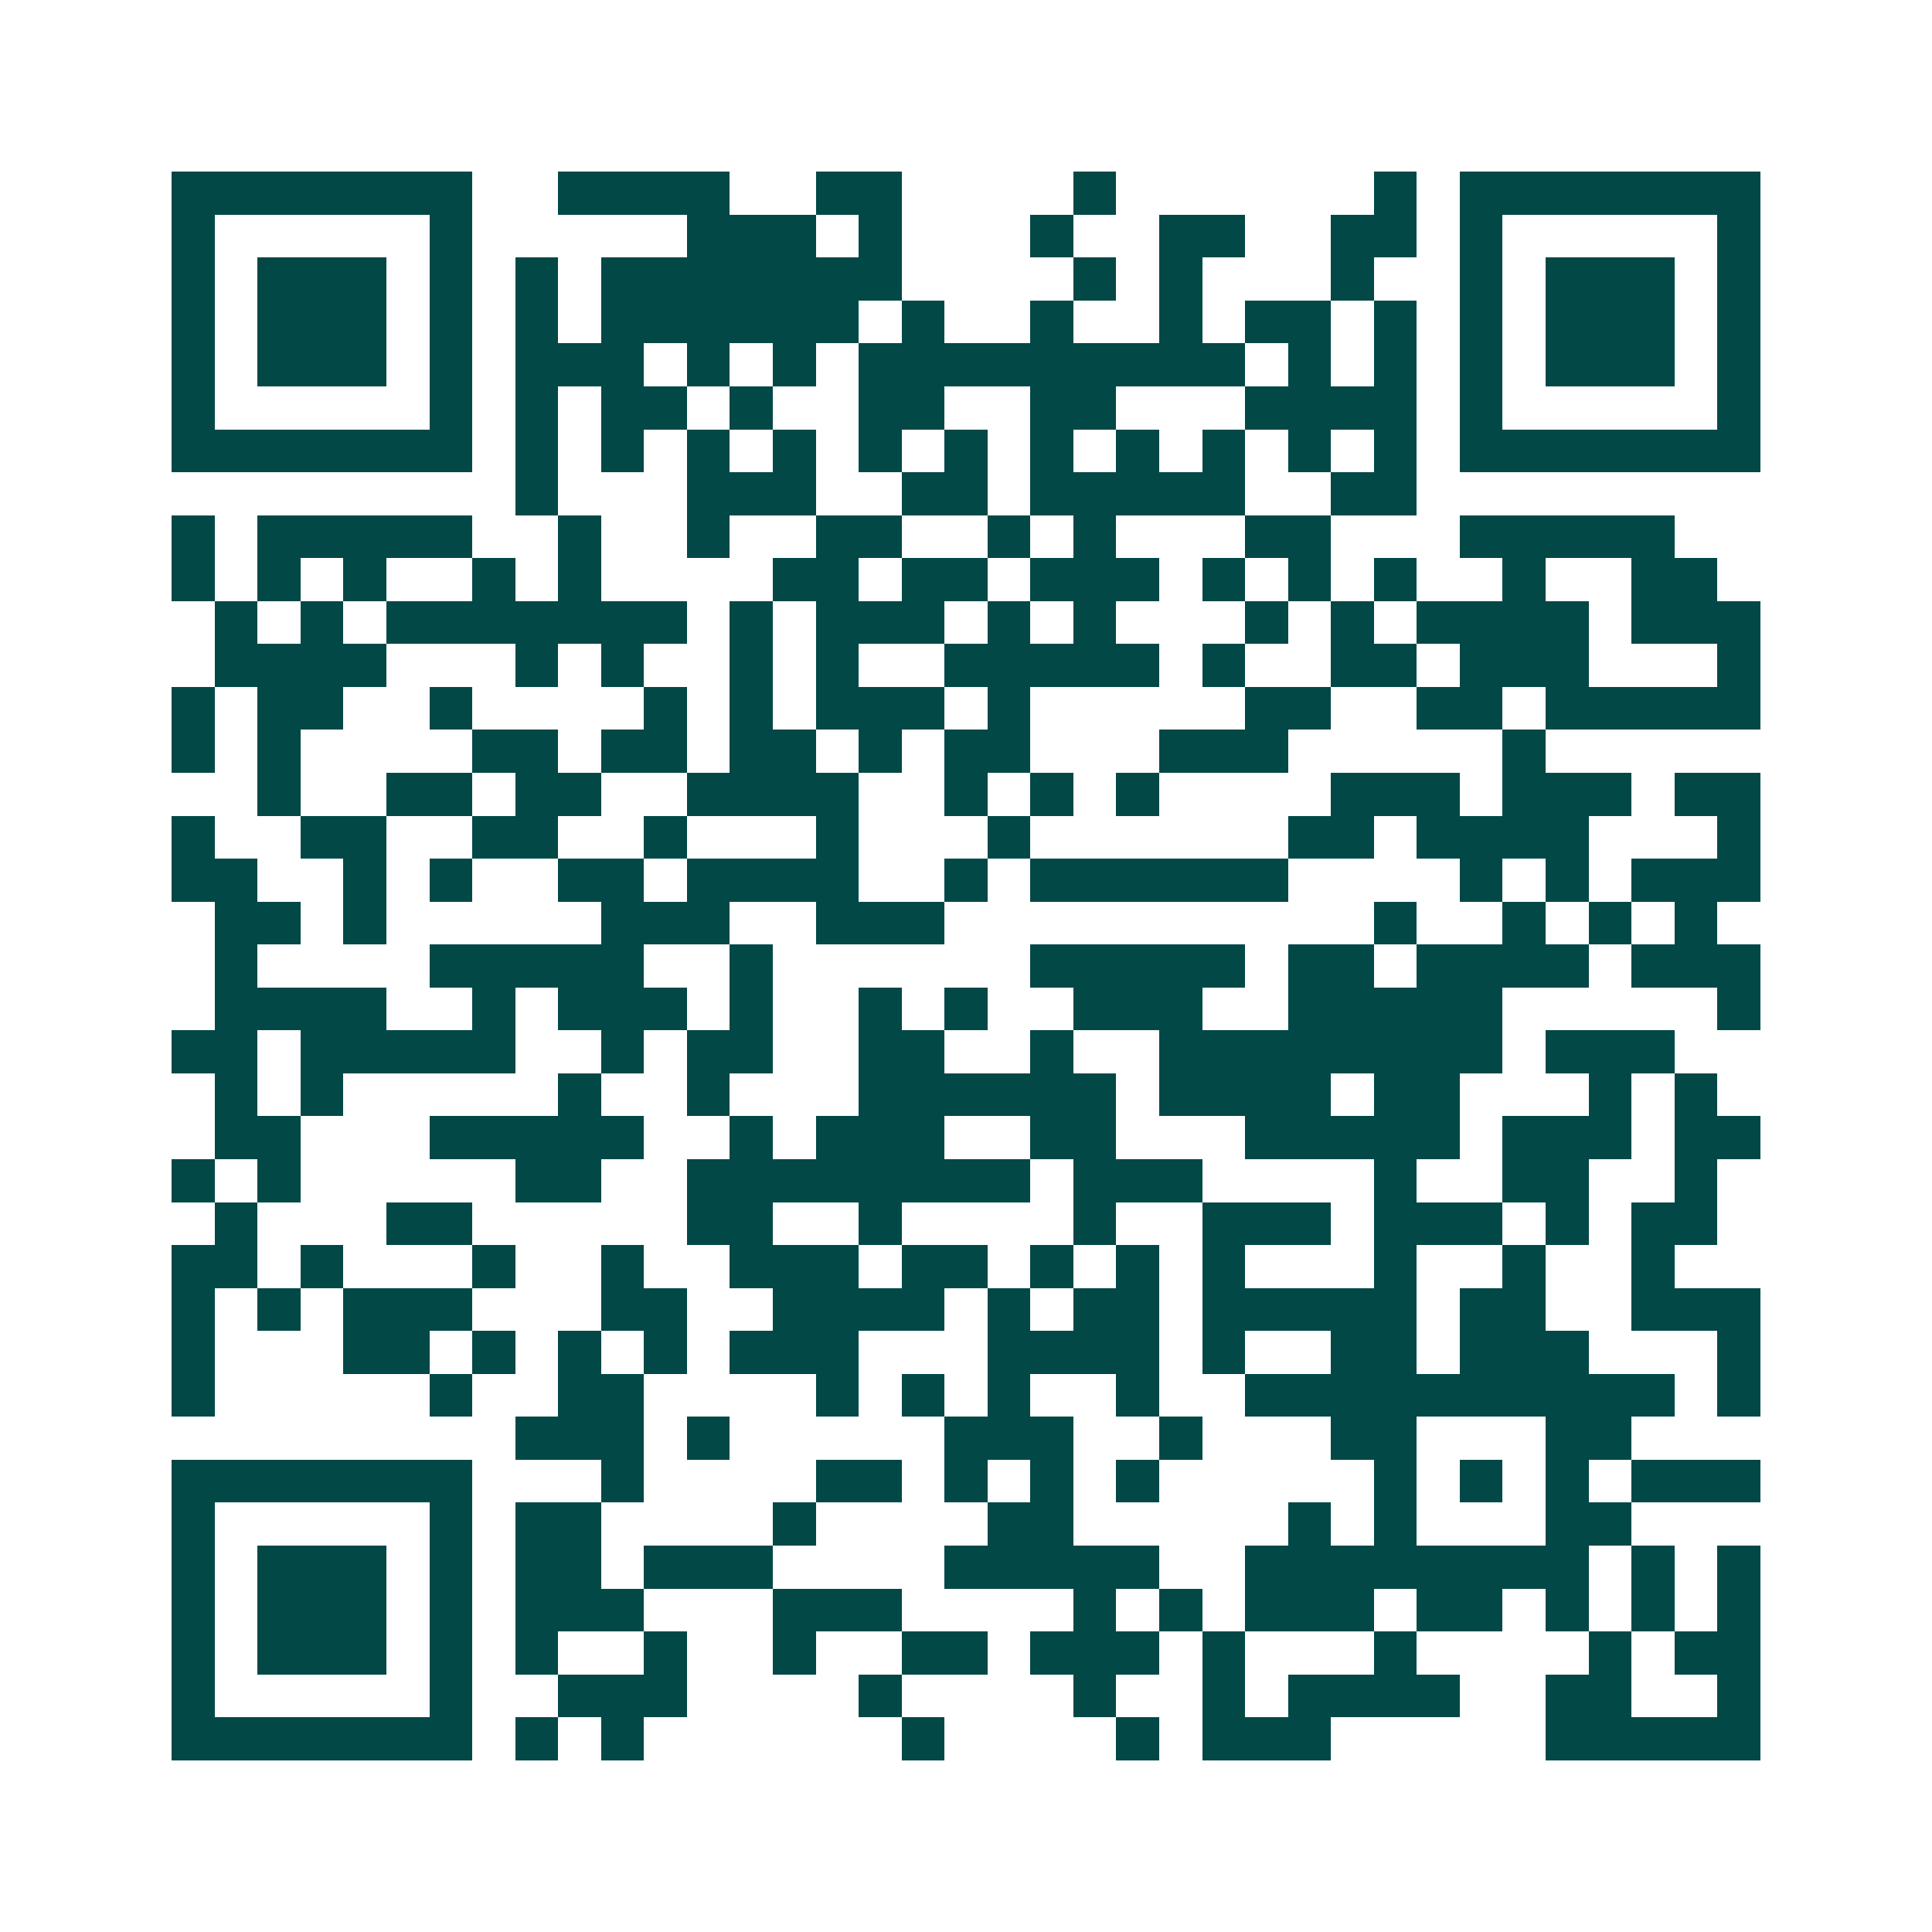 <svg xmlns="http://www.w3.org/2000/svg" width="200" height="200" viewBox="0 0 45 45" shape-rendering="crispEdges"><path fill="#ffffff" d="M0 0h45v45H0z"/><path stroke="#014847" d="M4 4.5h7m2 0h4m2 0h2m4 0h1m6 0h1m1 0h7M4 5.5h1m5 0h1m5 0h3m1 0h1m3 0h1m2 0h2m2 0h2m1 0h1m5 0h1M4 6.5h1m1 0h3m1 0h1m1 0h1m1 0h7m4 0h1m1 0h1m3 0h1m2 0h1m1 0h3m1 0h1M4 7.5h1m1 0h3m1 0h1m1 0h1m1 0h6m1 0h1m2 0h1m2 0h1m1 0h2m1 0h1m1 0h1m1 0h3m1 0h1M4 8.5h1m1 0h3m1 0h1m1 0h3m1 0h1m1 0h1m1 0h9m1 0h1m1 0h1m1 0h1m1 0h3m1 0h1M4 9.5h1m5 0h1m1 0h1m1 0h2m1 0h1m2 0h2m2 0h2m3 0h4m1 0h1m5 0h1M4 10.5h7m1 0h1m1 0h1m1 0h1m1 0h1m1 0h1m1 0h1m1 0h1m1 0h1m1 0h1m1 0h1m1 0h1m1 0h7M12 11.5h1m3 0h3m2 0h2m1 0h5m2 0h2M4 12.5h1m1 0h5m2 0h1m2 0h1m2 0h2m2 0h1m1 0h1m3 0h2m3 0h5M4 13.5h1m1 0h1m1 0h1m2 0h1m1 0h1m4 0h2m1 0h2m1 0h3m1 0h1m1 0h1m1 0h1m2 0h1m2 0h2M5 14.5h1m1 0h1m1 0h7m1 0h1m1 0h3m1 0h1m1 0h1m3 0h1m1 0h1m1 0h4m1 0h3M5 15.5h4m3 0h1m1 0h1m2 0h1m1 0h1m2 0h5m1 0h1m2 0h2m1 0h3m3 0h1M4 16.5h1m1 0h2m2 0h1m4 0h1m1 0h1m1 0h3m1 0h1m5 0h2m2 0h2m1 0h5M4 17.5h1m1 0h1m4 0h2m1 0h2m1 0h2m1 0h1m1 0h2m3 0h3m5 0h1M6 18.5h1m2 0h2m1 0h2m2 0h4m2 0h1m1 0h1m1 0h1m4 0h3m1 0h3m1 0h2M4 19.5h1m2 0h2m2 0h2m2 0h1m3 0h1m3 0h1m6 0h2m1 0h4m3 0h1M4 20.5h2m2 0h1m1 0h1m2 0h2m1 0h4m2 0h1m1 0h6m4 0h1m1 0h1m1 0h3M5 21.5h2m1 0h1m5 0h3m2 0h3m10 0h1m2 0h1m1 0h1m1 0h1M5 22.5h1m4 0h5m2 0h1m6 0h5m1 0h2m1 0h4m1 0h3M5 23.5h4m2 0h1m1 0h3m1 0h1m2 0h1m1 0h1m2 0h3m2 0h5m5 0h1M4 24.5h2m1 0h5m2 0h1m1 0h2m2 0h2m2 0h1m2 0h8m1 0h3M5 25.5h1m1 0h1m5 0h1m2 0h1m3 0h6m1 0h4m1 0h2m3 0h1m1 0h1M5 26.5h2m3 0h5m2 0h1m1 0h3m2 0h2m3 0h5m1 0h3m1 0h2M4 27.5h1m1 0h1m5 0h2m2 0h8m1 0h3m4 0h1m2 0h2m2 0h1M5 28.5h1m3 0h2m5 0h2m2 0h1m4 0h1m2 0h3m1 0h3m1 0h1m1 0h2M4 29.5h2m1 0h1m3 0h1m2 0h1m2 0h3m1 0h2m1 0h1m1 0h1m1 0h1m3 0h1m2 0h1m2 0h1M4 30.5h1m1 0h1m1 0h3m3 0h2m2 0h4m1 0h1m1 0h2m1 0h5m1 0h2m2 0h3M4 31.5h1m3 0h2m1 0h1m1 0h1m1 0h1m1 0h3m3 0h4m1 0h1m2 0h2m1 0h3m3 0h1M4 32.5h1m5 0h1m2 0h2m4 0h1m1 0h1m1 0h1m2 0h1m2 0h10m1 0h1M12 33.5h3m1 0h1m5 0h3m2 0h1m3 0h2m3 0h2M4 34.5h7m3 0h1m4 0h2m1 0h1m1 0h1m1 0h1m5 0h1m1 0h1m1 0h1m1 0h3M4 35.5h1m5 0h1m1 0h2m4 0h1m4 0h2m5 0h1m1 0h1m3 0h2M4 36.5h1m1 0h3m1 0h1m1 0h2m1 0h3m4 0h5m2 0h8m1 0h1m1 0h1M4 37.5h1m1 0h3m1 0h1m1 0h3m3 0h3m4 0h1m1 0h1m1 0h3m1 0h2m1 0h1m1 0h1m1 0h1M4 38.5h1m1 0h3m1 0h1m1 0h1m2 0h1m2 0h1m2 0h2m1 0h3m1 0h1m3 0h1m4 0h1m1 0h2M4 39.5h1m5 0h1m2 0h3m4 0h1m4 0h1m2 0h1m1 0h4m2 0h2m2 0h1M4 40.5h7m1 0h1m1 0h1m6 0h1m4 0h1m1 0h3m5 0h5"/></svg>
